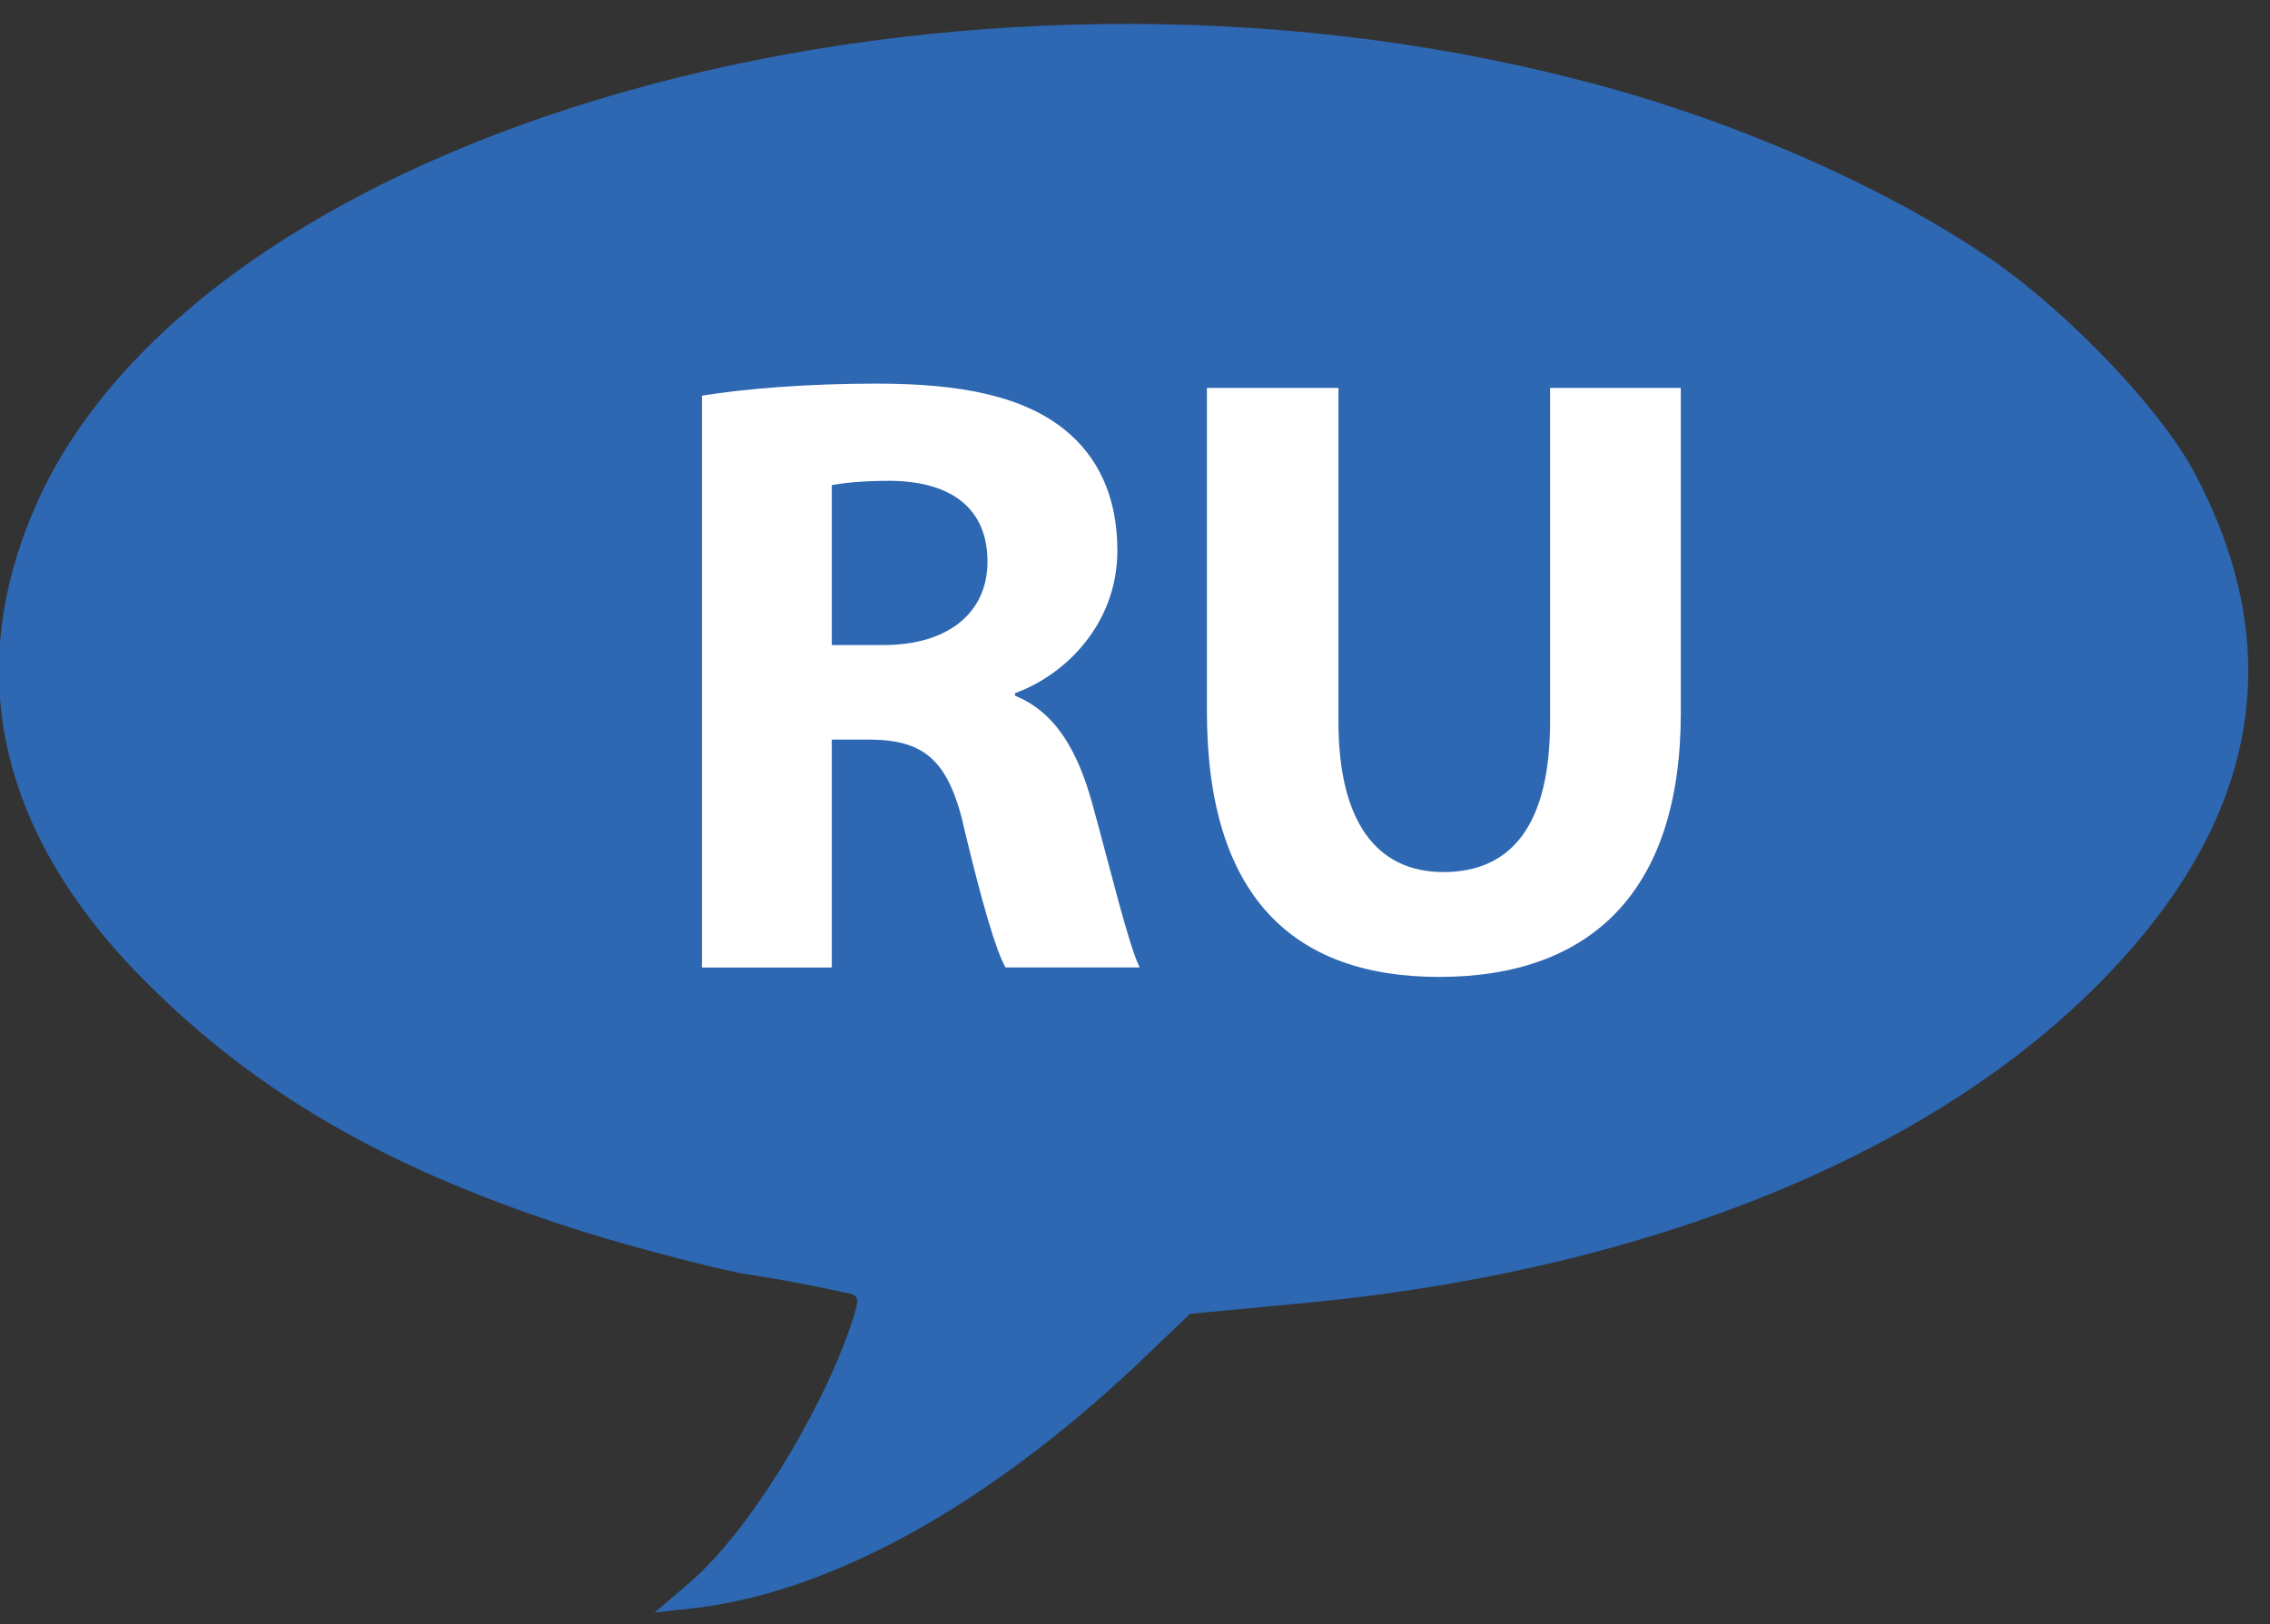 <?xml version="1.0" encoding="UTF-8"?> <svg xmlns="http://www.w3.org/2000/svg" width="95" height="68" viewBox="0 0 95 68" fill="none"><rect x="0" y="0" width="95" height="68" fill="#333333" stroke="none"/><g clip-path="url(#clip0_142_16)"><path d="M28.8 66.3C31.2 64.3 34.3 59.3 35.6 55.5C36 54.3 36 54.2 35.3 54.1C34.9 54 33 53.6 31 53.3C29.1 52.901 25.7 52 23.6 51.3C16 48.8 10.7 45.7 6.1 41.1C-0.3 34.7 -1.7 27.6 1.9 20.3C9.7 4.9 40.2 -3.3 65.9 3.3C72.299 4.9 78.9 7.8 83.4 10.9C86.7 13.2 90.7 17.4 92 20.1C95.7 27.3 94.5 34.2 88.3 40.7C81.1 48.3 68.8 53.3 54 54.6L49.8 55L47.5 57.2C41.2 63.1 34.8 66.6 29.2 67.3L27.4 67.5L28.8 66.3Z" fill="#2E67B2"></path><path d="M29.376 16.563C31.14 16.275 33.768 16.058 36.683 16.058C40.283 16.058 42.802 16.598 44.531 17.966C45.97 19.118 46.762 20.81 46.762 23.041C46.762 26.137 44.566 28.261 42.479 29.017V29.124C44.17 29.809 45.106 31.428 45.718 33.66C46.474 36.395 47.23 39.563 47.697 40.499H42.082C41.686 39.815 41.11 37.835 40.391 34.848C39.743 31.825 38.699 30.996 36.467 30.96H34.811V40.5H29.376V16.563ZM34.811 27.002H36.971C39.706 27.002 41.326 25.634 41.326 23.51C41.326 21.279 39.814 20.162 37.295 20.127C35.963 20.127 35.207 20.234 34.811 20.307V27.002Z" fill="white"></path><path d="M56.015 16.239V30.205C56.015 34.381 57.599 36.505 60.407 36.505C63.287 36.505 64.871 34.488 64.871 30.205V16.239H70.342V29.845C70.342 37.331 66.563 40.895 60.228 40.895C54.109 40.895 50.509 37.512 50.509 29.773V16.239H56.015Z" fill="white"></path></g><defs><clipPath id="clip0_142_16"><rect width="95" height="68" fill="white"></rect></clipPath></defs></svg> 